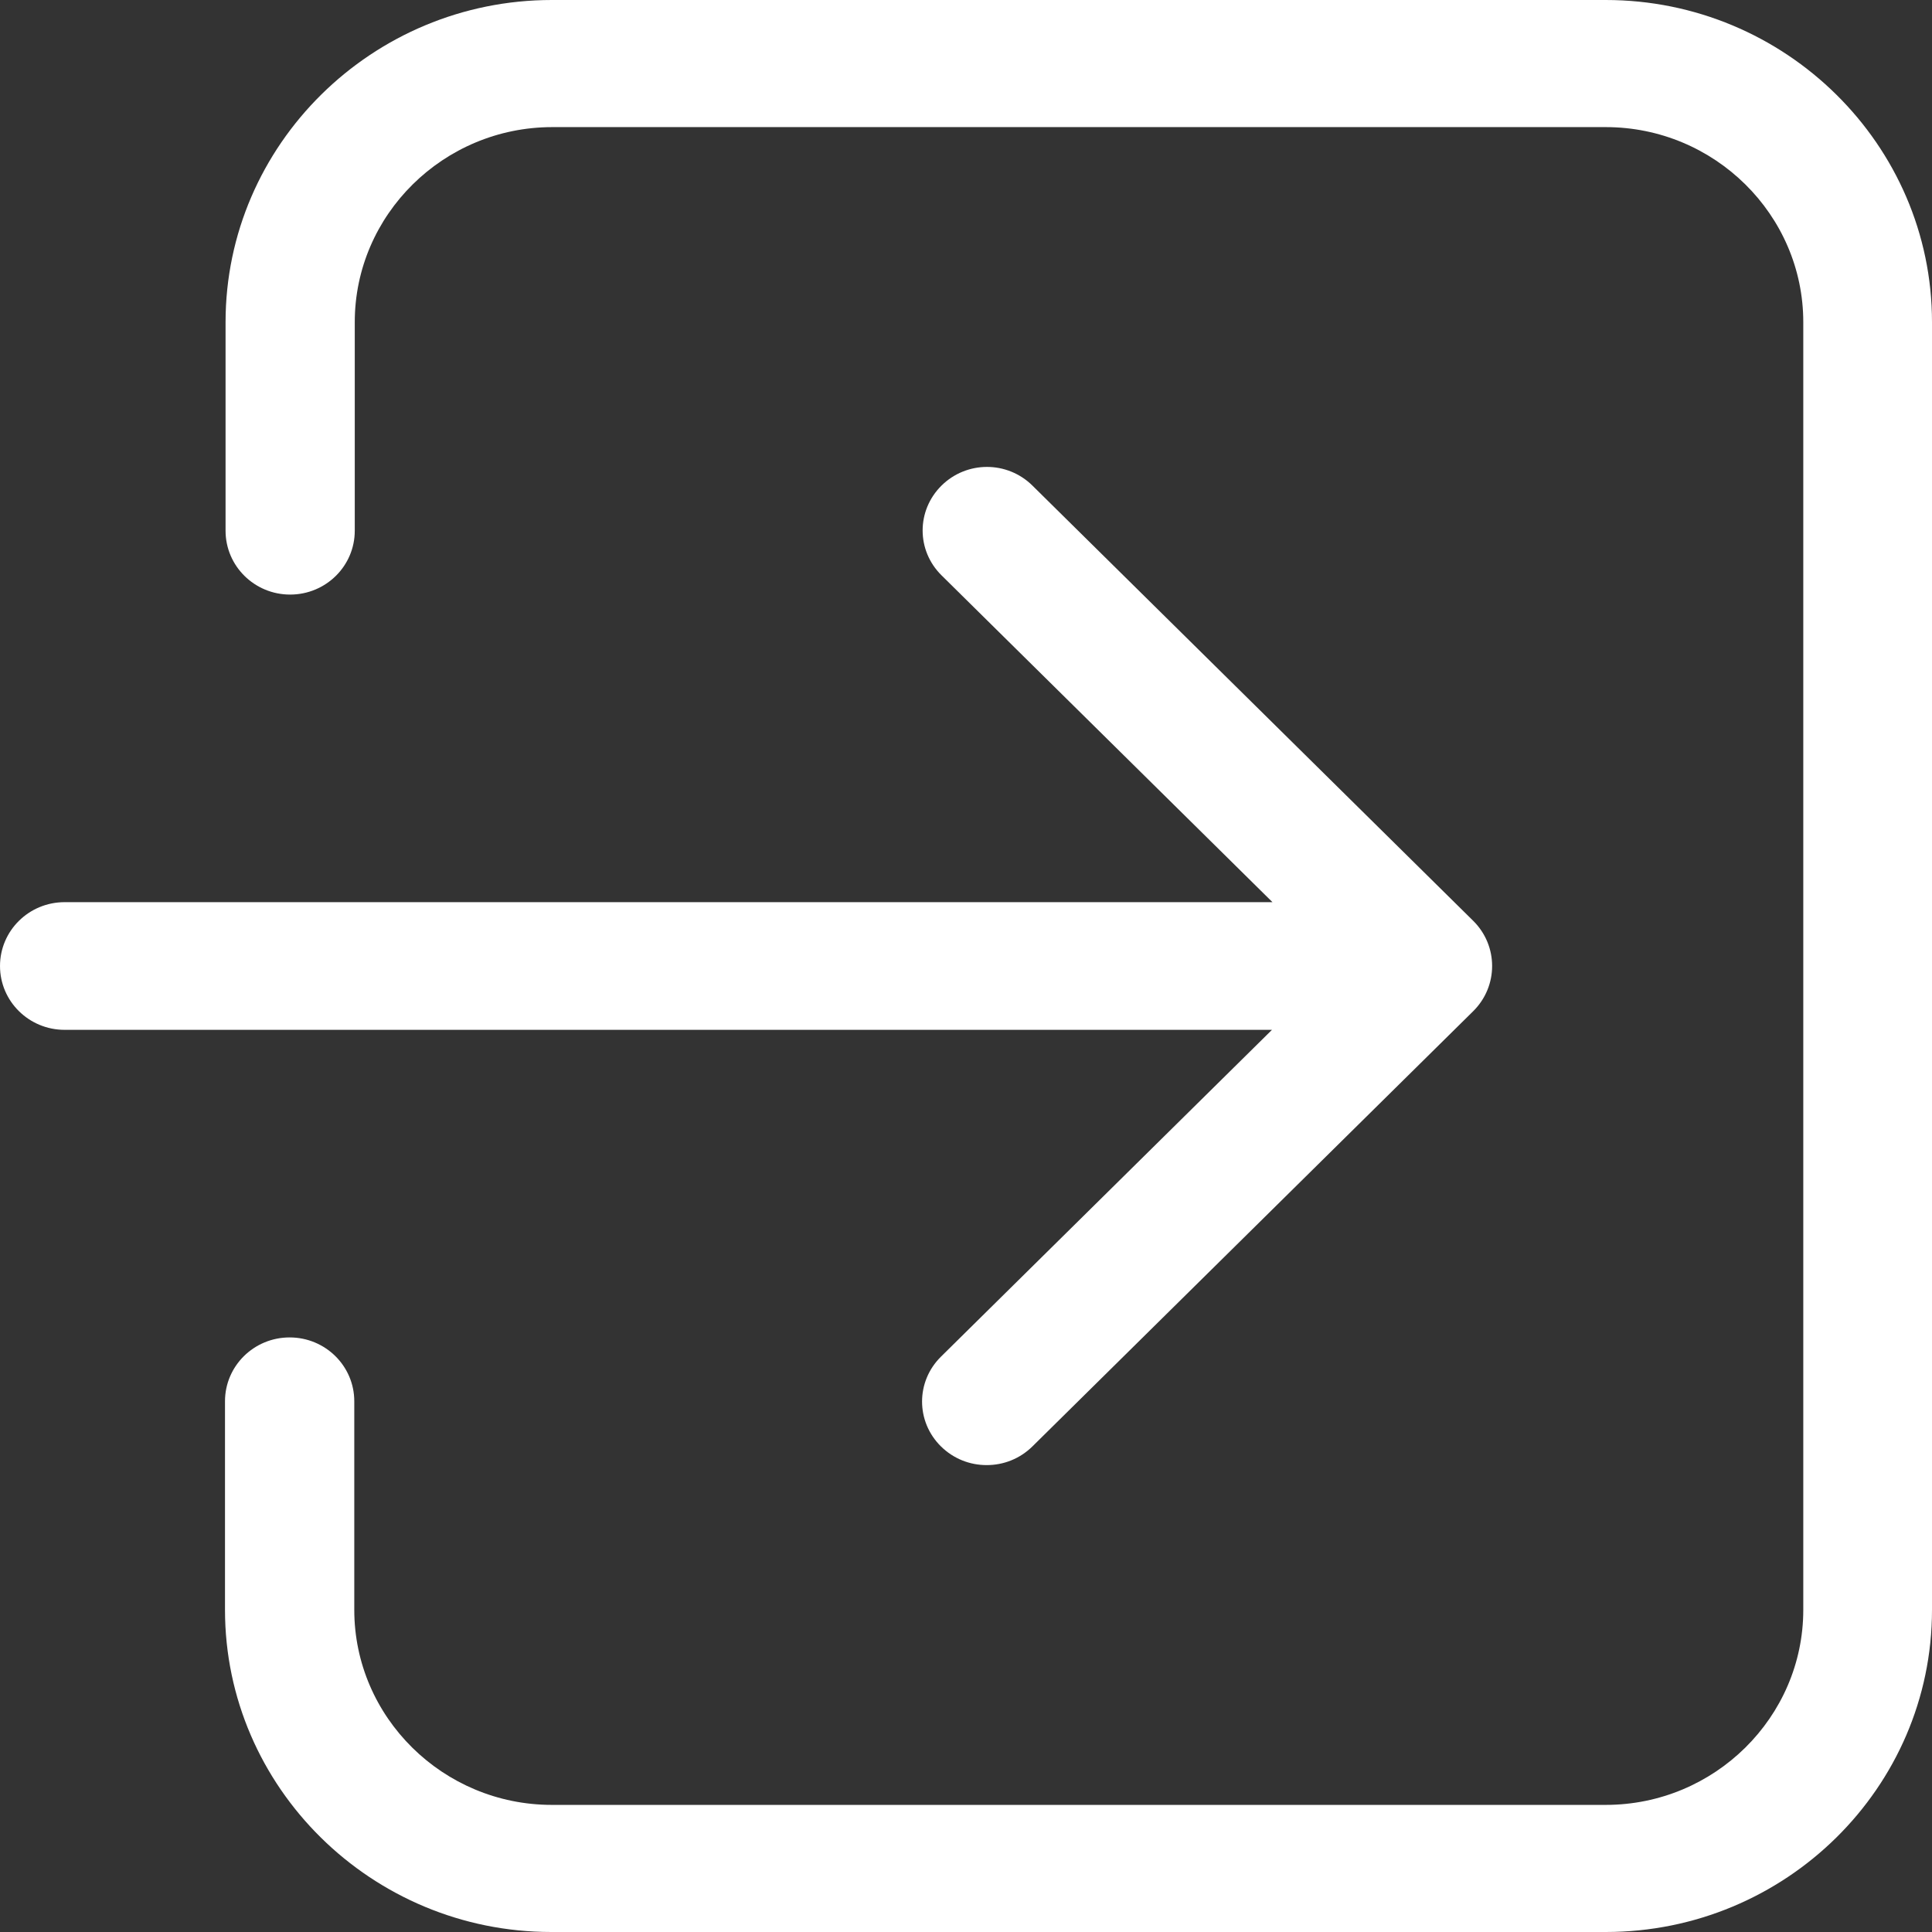 <svg width="24" height="24" viewBox="0 0 24 24" fill="none" xmlns="http://www.w3.org/2000/svg">
<rect x="0" y="0" width="24" height="24" fill="#333333" stroke="none"/>
<g clip-path="url(#clip0_4043_6404)">
<path d="M24 19.998V4.002C24 1.798 22.179 0 19.947 0H6.855C4.623 0 2.802 1.798 2.802 4.002V6.593C2.802 7.031 3.161 7.386 3.604 7.386C4.048 7.386 4.407 7.031 4.407 6.593V4.002C4.407 2.668 5.51 1.579 6.861 1.579H19.947C21.298 1.579 22.401 2.668 22.401 4.002V19.998C22.401 21.332 21.298 22.421 19.947 22.421H6.855C5.504 22.421 4.401 21.332 4.401 19.998V17.407C4.401 16.969 4.042 16.614 3.598 16.614C3.154 16.614 2.795 16.969 2.795 17.407V19.998C2.795 22.202 4.616 24 6.848 24H19.947C22.179 24 24 22.208 24 19.998Z" fill="white"/>
<path d="M18.301 12.561L12.825 17.968C12.668 18.122 12.466 18.2 12.257 18.2C12.048 18.2 11.846 18.122 11.689 17.968C11.376 17.659 11.376 17.162 11.689 16.853L15.801 12.793H0.803C0.359 12.793 8.2016e-05 12.438 8.2016e-05 12C8.2016e-05 11.562 0.359 11.207 0.803 11.207H15.807L11.696 7.147C11.383 6.838 11.383 6.342 11.696 6.032C12.009 5.723 12.512 5.723 12.825 6.032L18.301 11.439C18.614 11.749 18.614 12.251 18.301 12.561Z" fill="white"/>
</g>
<defs>
<clipPath id="clip0_4043_6404">
<rect width="24" height="24" fill="white"/>
</clipPath>
</defs>
</svg>
